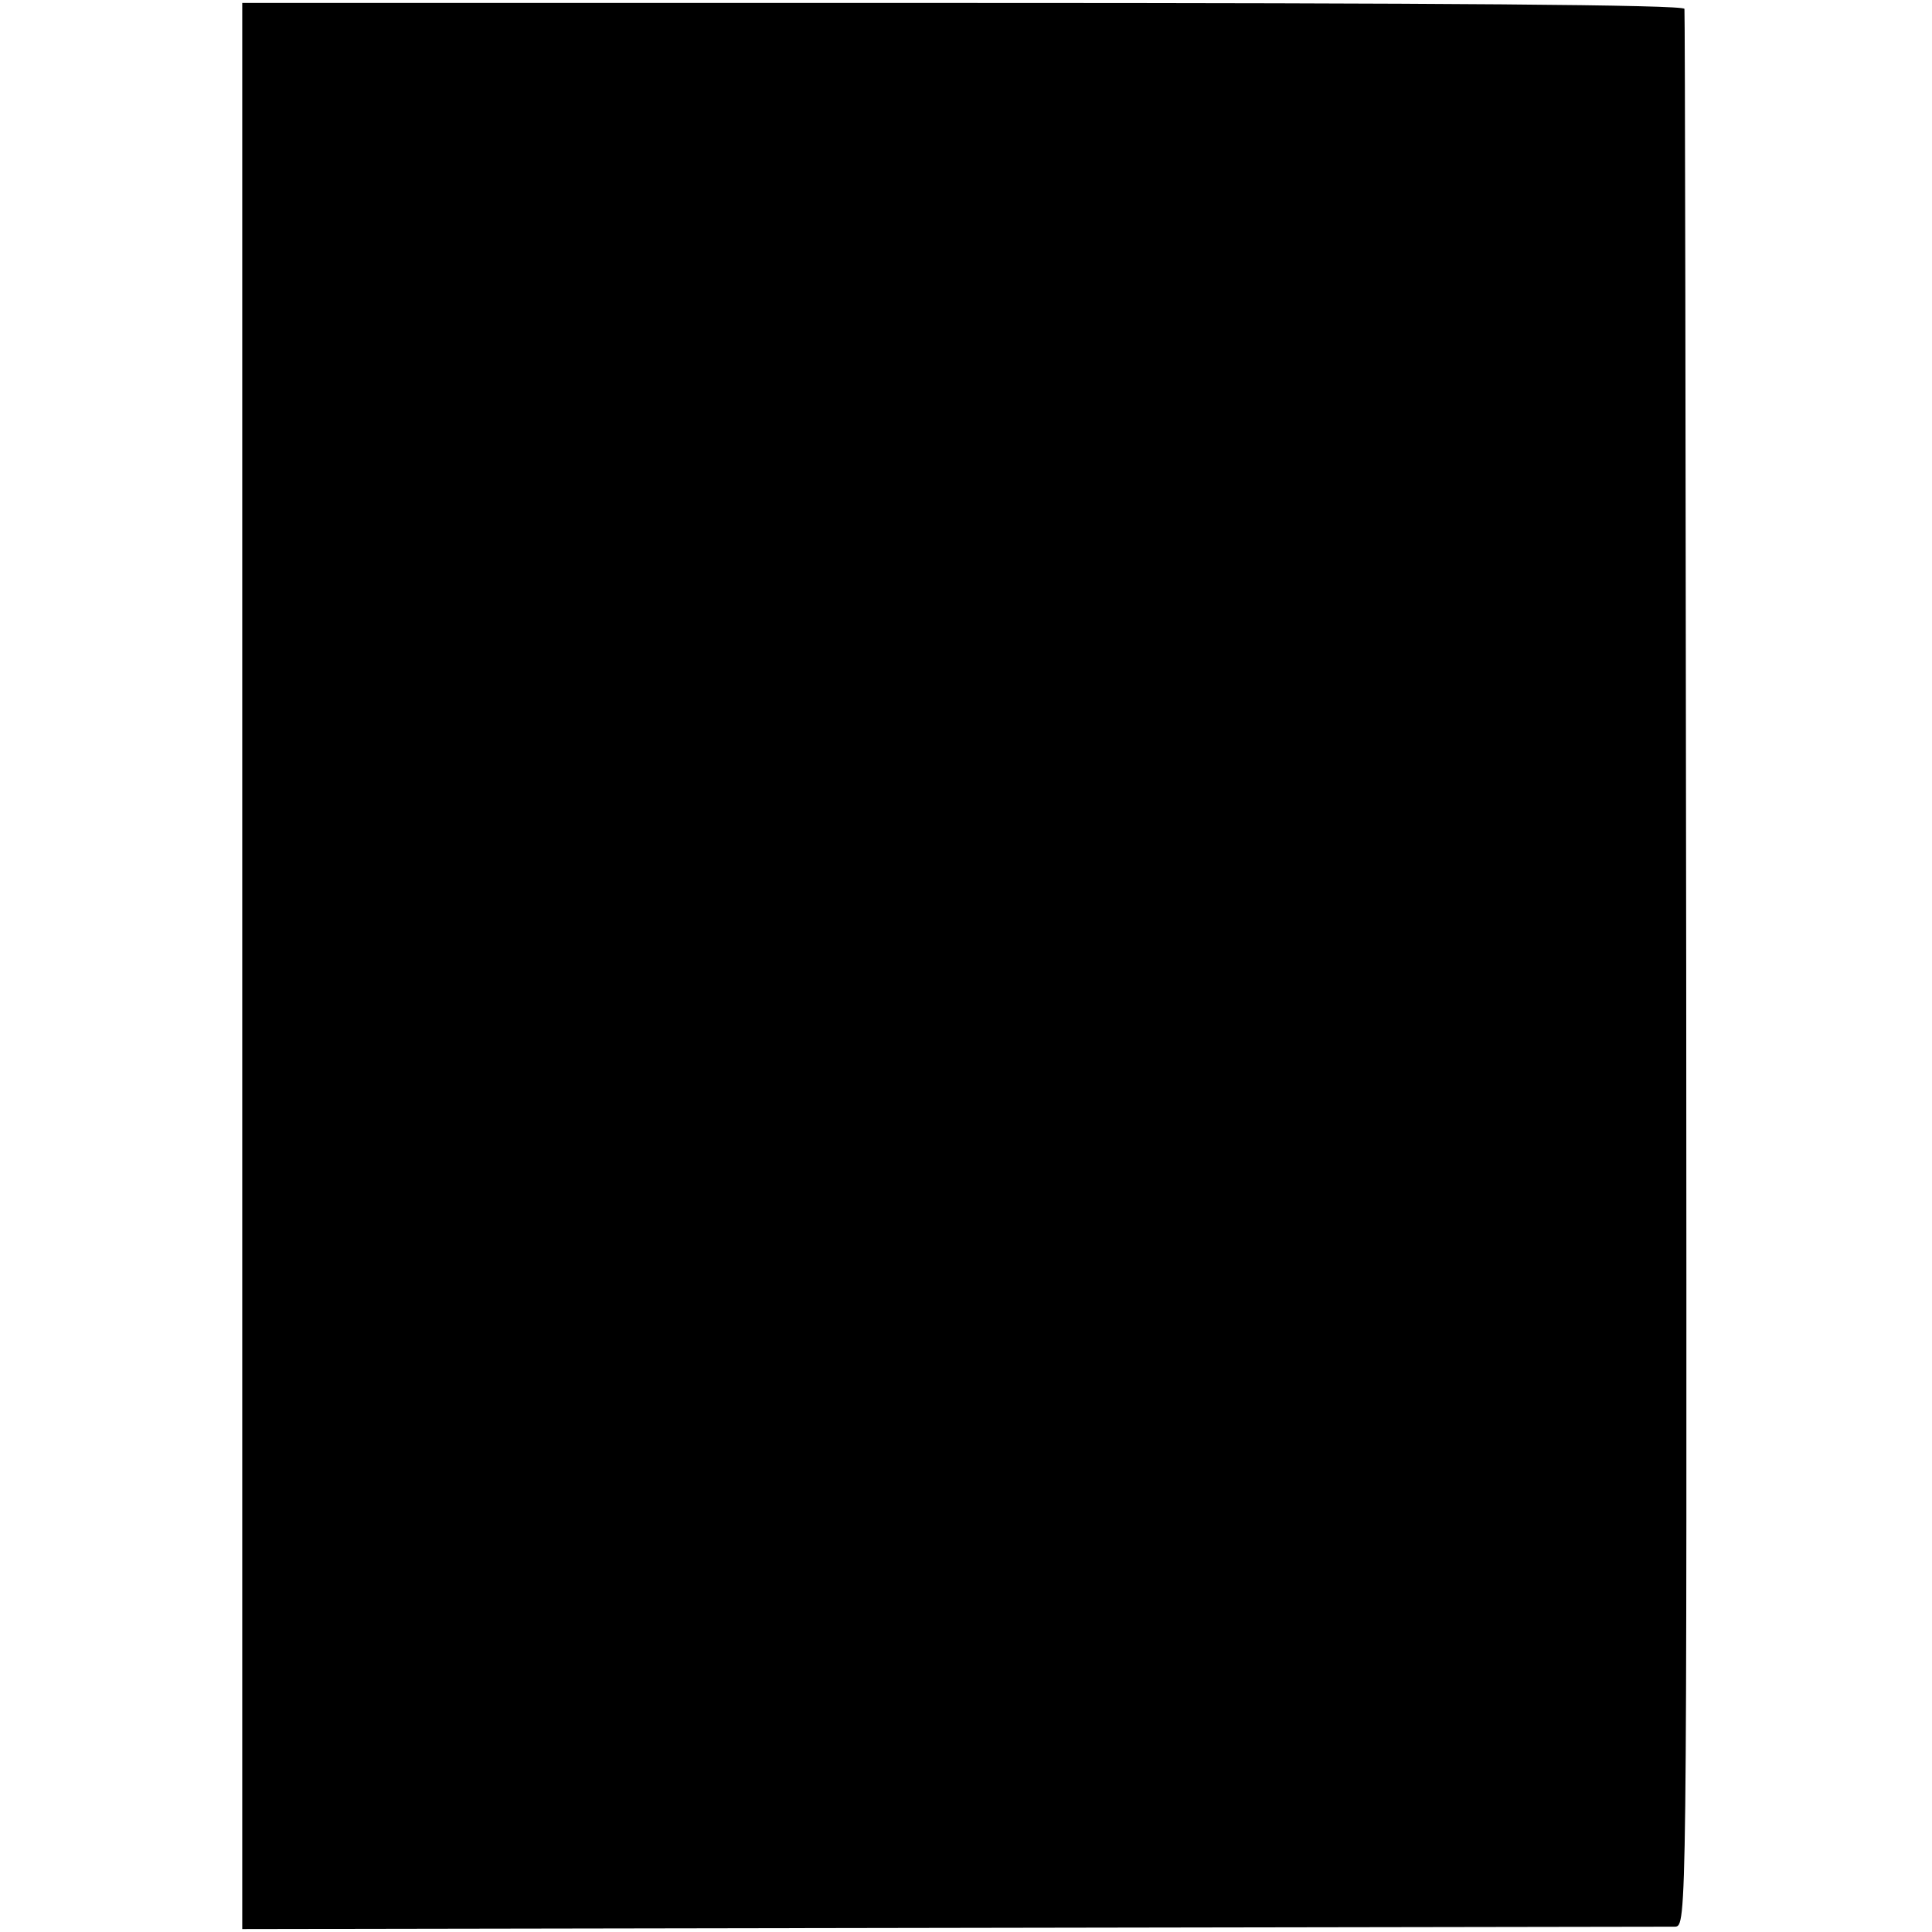 <?xml version="1.0" standalone="no"?>
<!DOCTYPE svg PUBLIC "-//W3C//DTD SVG 20010904//EN"
 "http://www.w3.org/TR/2001/REC-SVG-20010904/DTD/svg10.dtd">
<svg version="1.0" xmlns="http://www.w3.org/2000/svg"
 width="327pt" height="327pt" viewBox="0 0 327 327"
 preserveAspectRatio="xMidYMid meet">
<g transform="translate(0,327) scale(0.1,-0.1)"
fill="#000000" stroke="none">
<path d="M410 1635 l0 -1630 1203 2 c661 1 1211 2 1222 2 20 1 20 7 19 1619
-1 889 -2 1622 -3 1627 -1 7 -415 10 -1221 10 l-1220 0 0 -1630z"/>
</g>
</svg>
